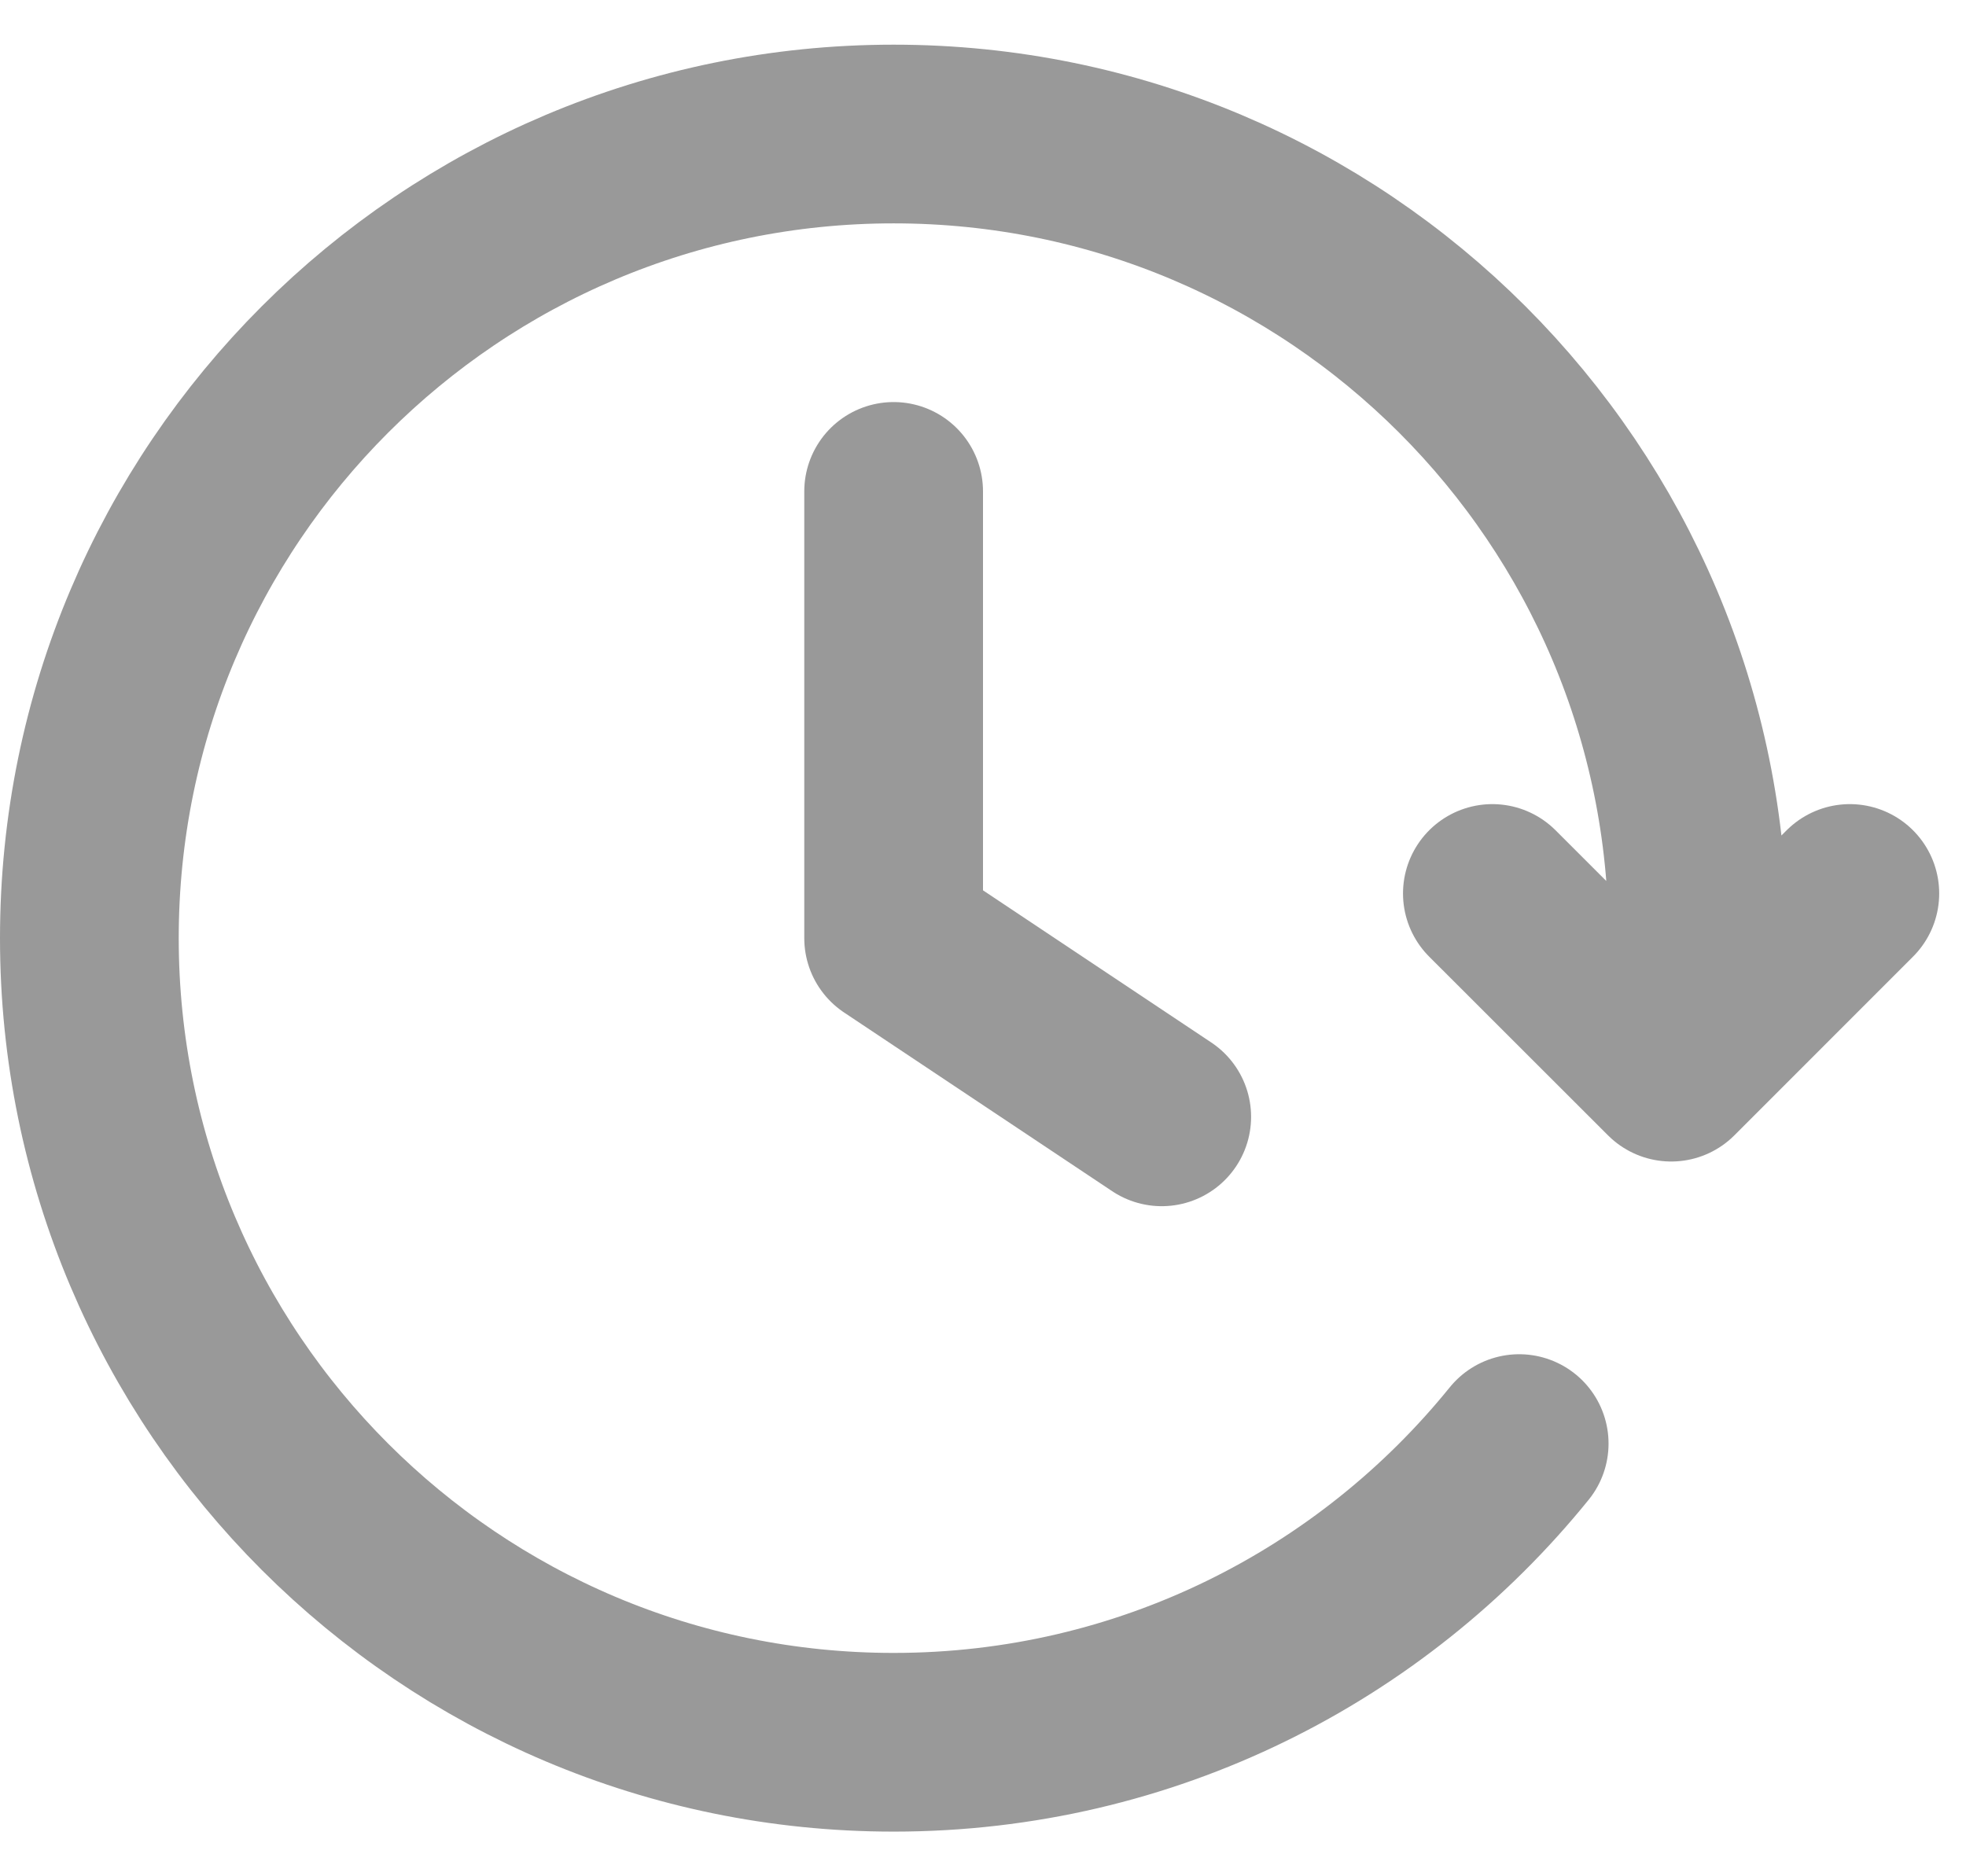 <svg width="22" height="21" fill="none" xmlns="http://www.w3.org/2000/svg"><g opacity="0.4"><path d="M20.7 10L18.701 12L16.7 10M18.945 11.5C18.981 11.172 19 10.838 19 10.5C19 5.529 14.971 1.5 10 1.5C5.029 1.5 1 5.529 1 10.5C1 15.471 5.029 19.5 10 19.5C12.827 19.5 15.35 18.196 17 16.157M10 5.5V10.5L13 12.5" stroke="black" stroke-width="2" stroke-linecap="round" stroke-linejoin="round"/></g></svg>